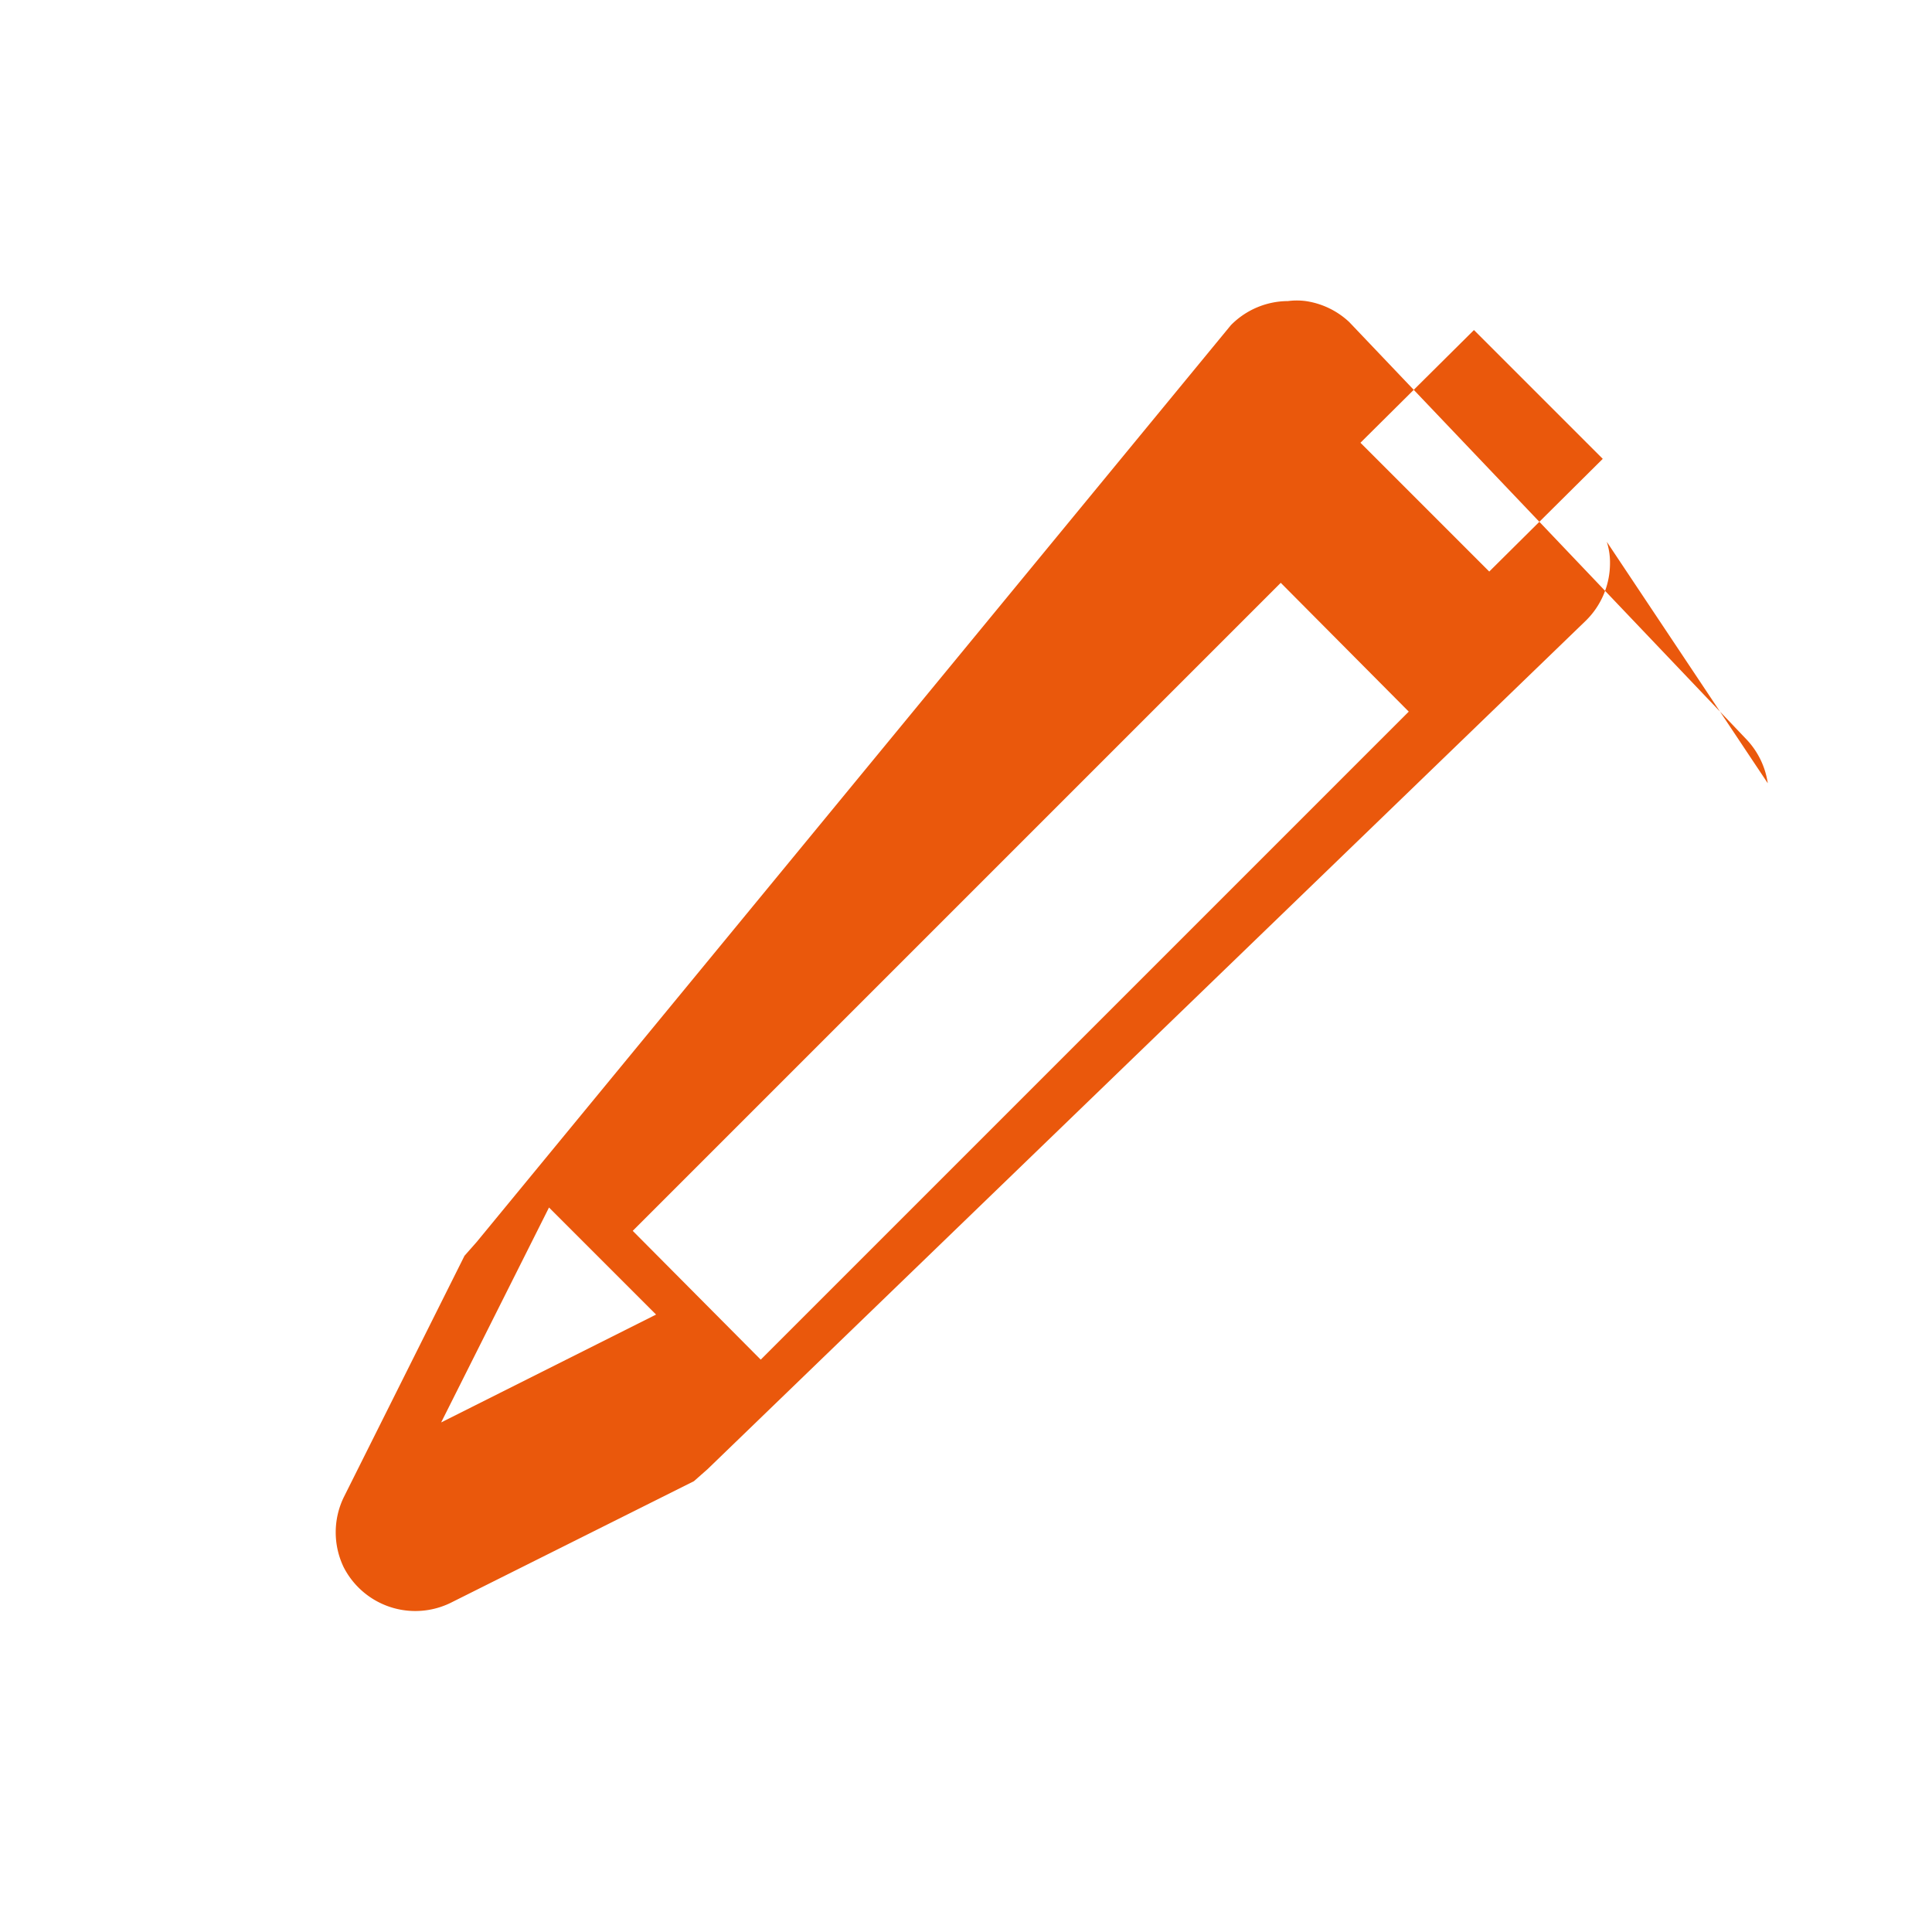 <svg xmlns="http://www.w3.org/2000/svg" viewBox="0 0 24 24" fill="#ea580c">
  <path d="M21.96 9.73a1 1 0 0 0-.26-.54L16.76 4a1 1 0 0 0-.54-.26.84.84 0 0 0-.22 0 1 1 0 0 0-.71.3L5.92 15.43l-.15.17-1.5 3a1 1 0 0 0 0 .87 1 1 0 0 0 .73.53 1 1 0 0 0 .62-.1l3-1.5.17-.15L19.7 7.71a1 1 0 0 0 .3-.71.84.84 0 0 0-.04-.27zM18.5 7.1l-1.6-1.6 1.41-1.4 1.6 1.6-1.41 1.4zM7.86 15.29l8.05-8.05 1.59 1.6-8.05 8.05-1.59-1.6zm-2.38 2.38l1.34-2.67 1.33 1.33-2.67 1.34z"/>
</svg>
